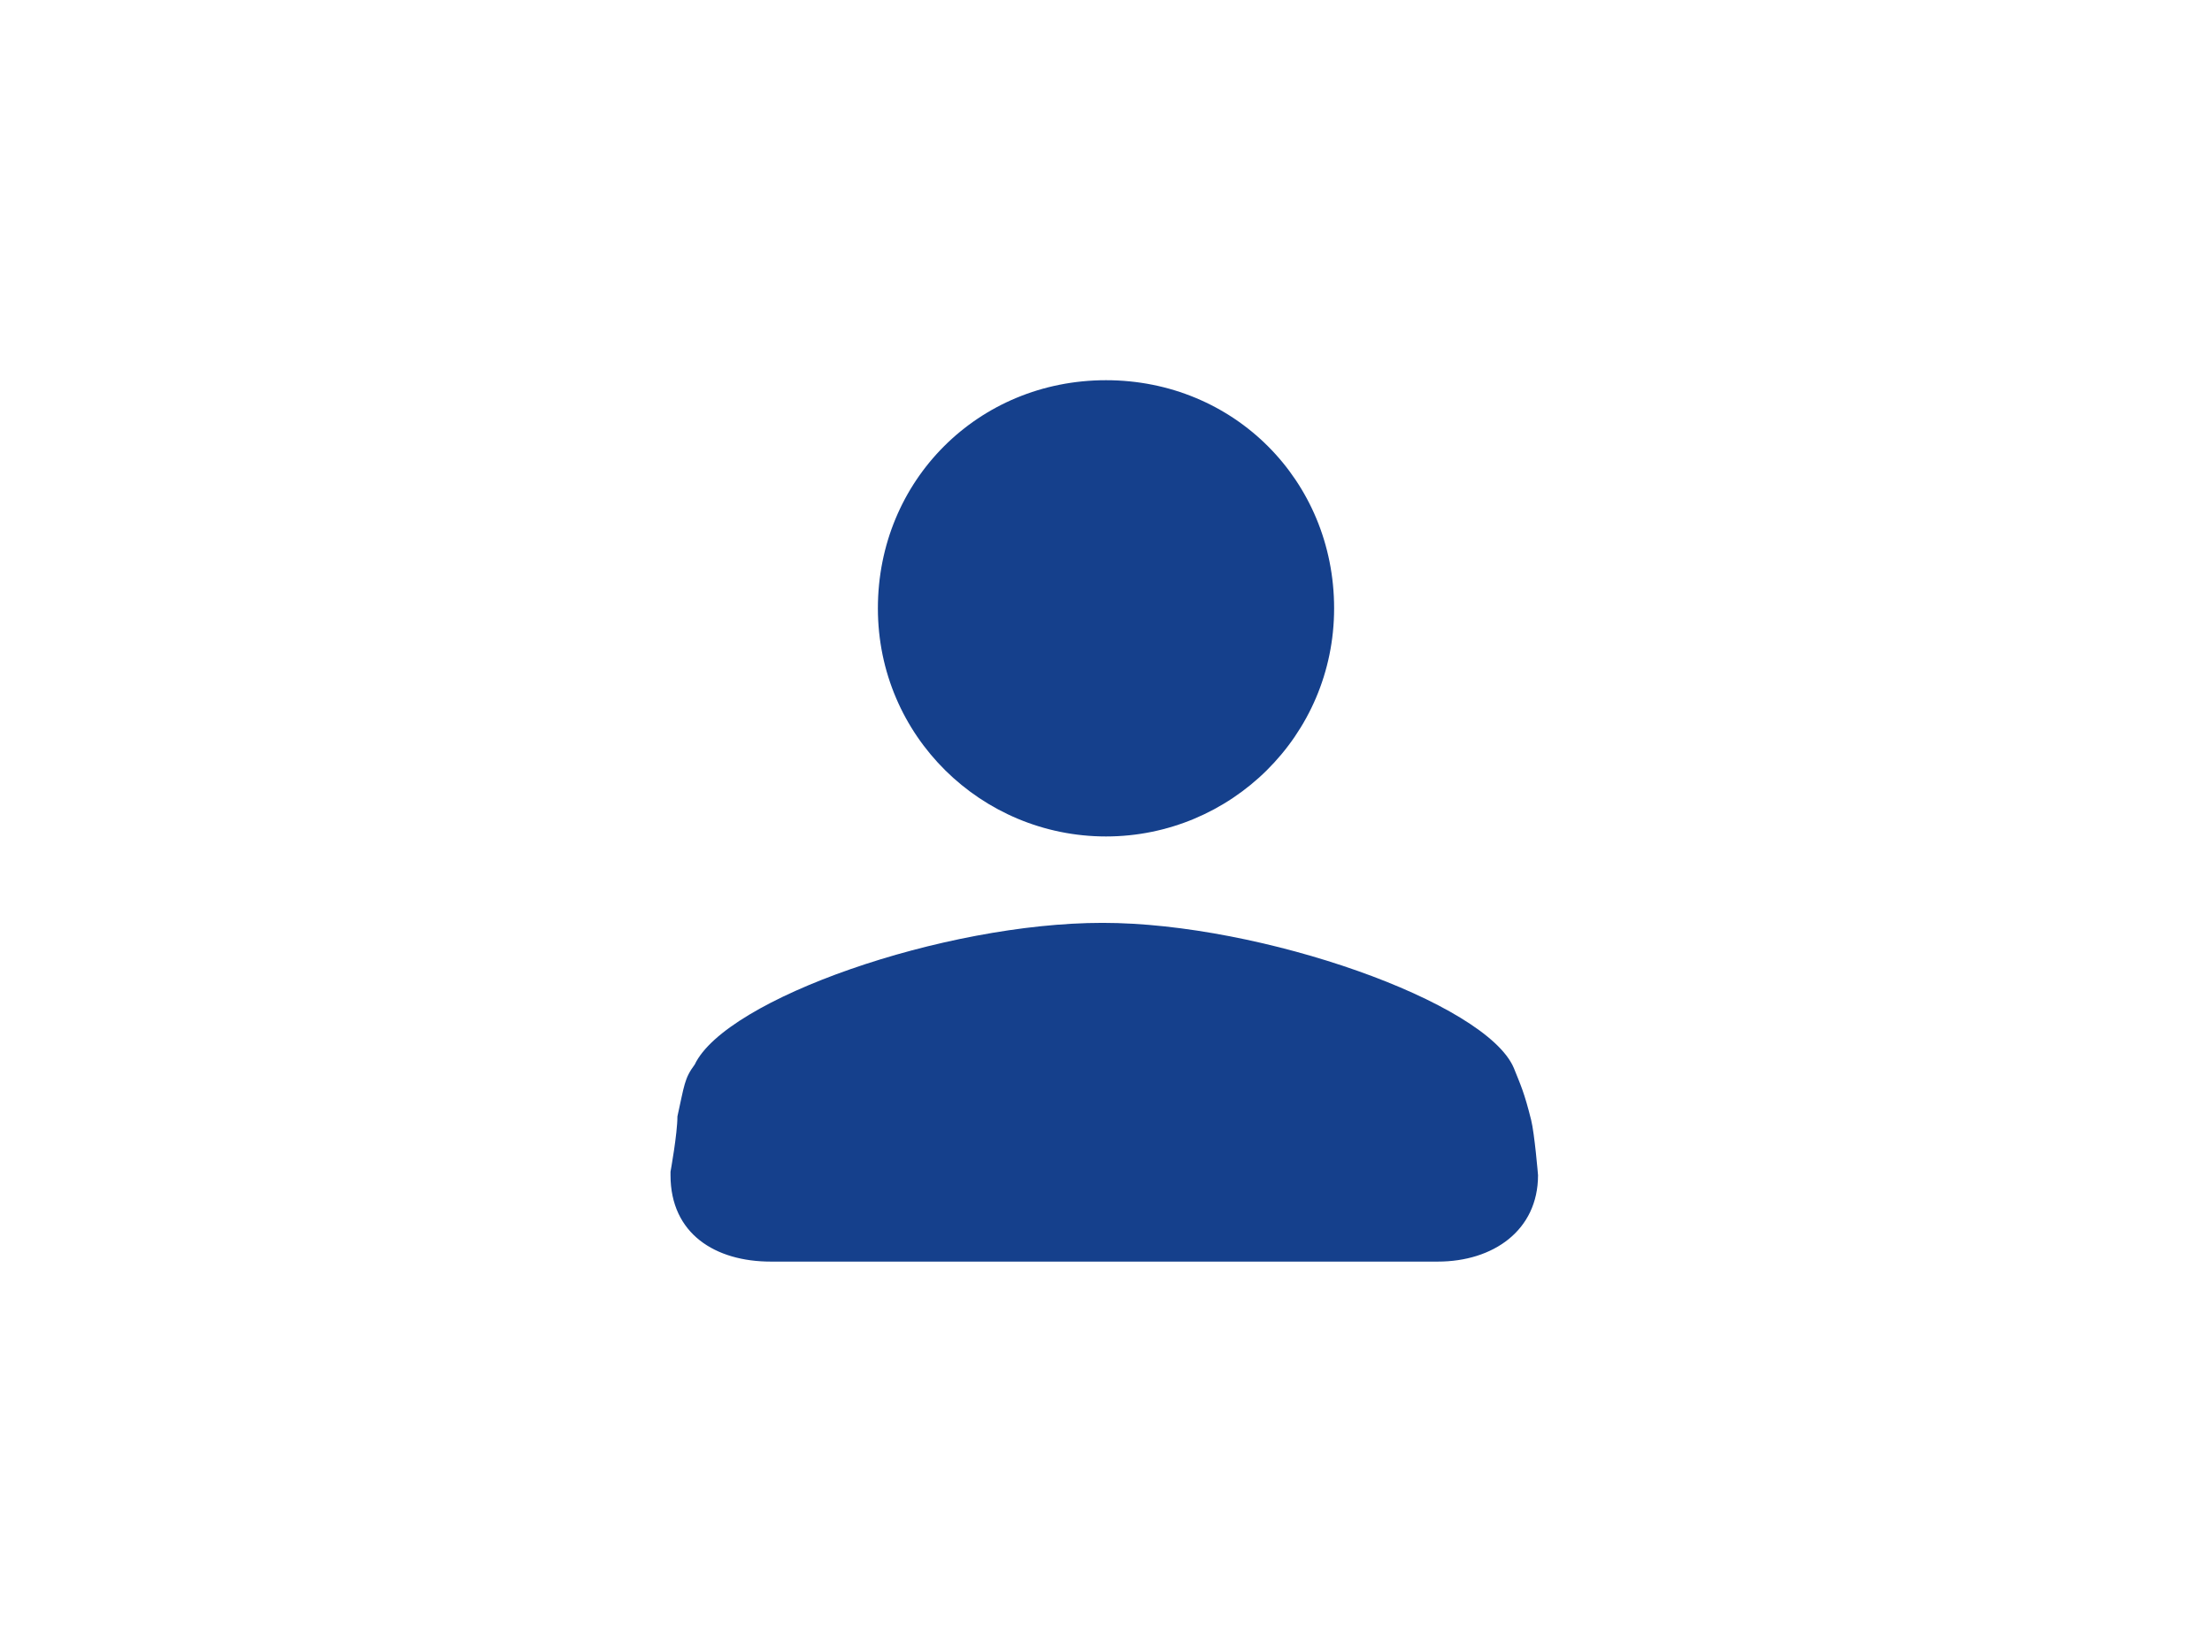 <?xml version="1.0" encoding="utf-8"?>
<!-- Generator: Adobe Illustrator 24.0.0, SVG Export Plug-In . SVG Version: 6.00 Build 0)  -->
<svg version="1.1" id="图层_1" xmlns="http://www.w3.org/2000/svg" xmlns:xlink="http://www.w3.org/1999/xlink" x="0px" y="0px"
	 viewBox="0 0 64 47.8" style="enable-background:new 0 0 64 47.8;" xml:space="preserve">
<style type="text/css">
	.st0{fill:#15408C;}
</style>
<path class="st0" d="M43.8,30.9c0.2,0.5,0.3,0.7,0.5,1.5c0.1,0.4,0.2,1.6,0.2,1.6c0,1.6-1.3,2.5-2.9,2.5H22.3
	c-1.6,0-2.9-0.8-2.9-2.5v-0.1c0,0,0.2-1.1,0.2-1.6c0.2-0.9,0.2-1.1,0.5-1.5c0.9-1.9,7.2-4.1,11.8-4.1C36.5,26.7,43,29,43.8,30.9z
	 M32,24.2c-3.6,0-6.6-2.9-6.6-6.6s2.9-6.6,6.6-6.6s6.6,2.9,6.6,6.6S35.6,24.2,32,24.2z"/>
</svg>
